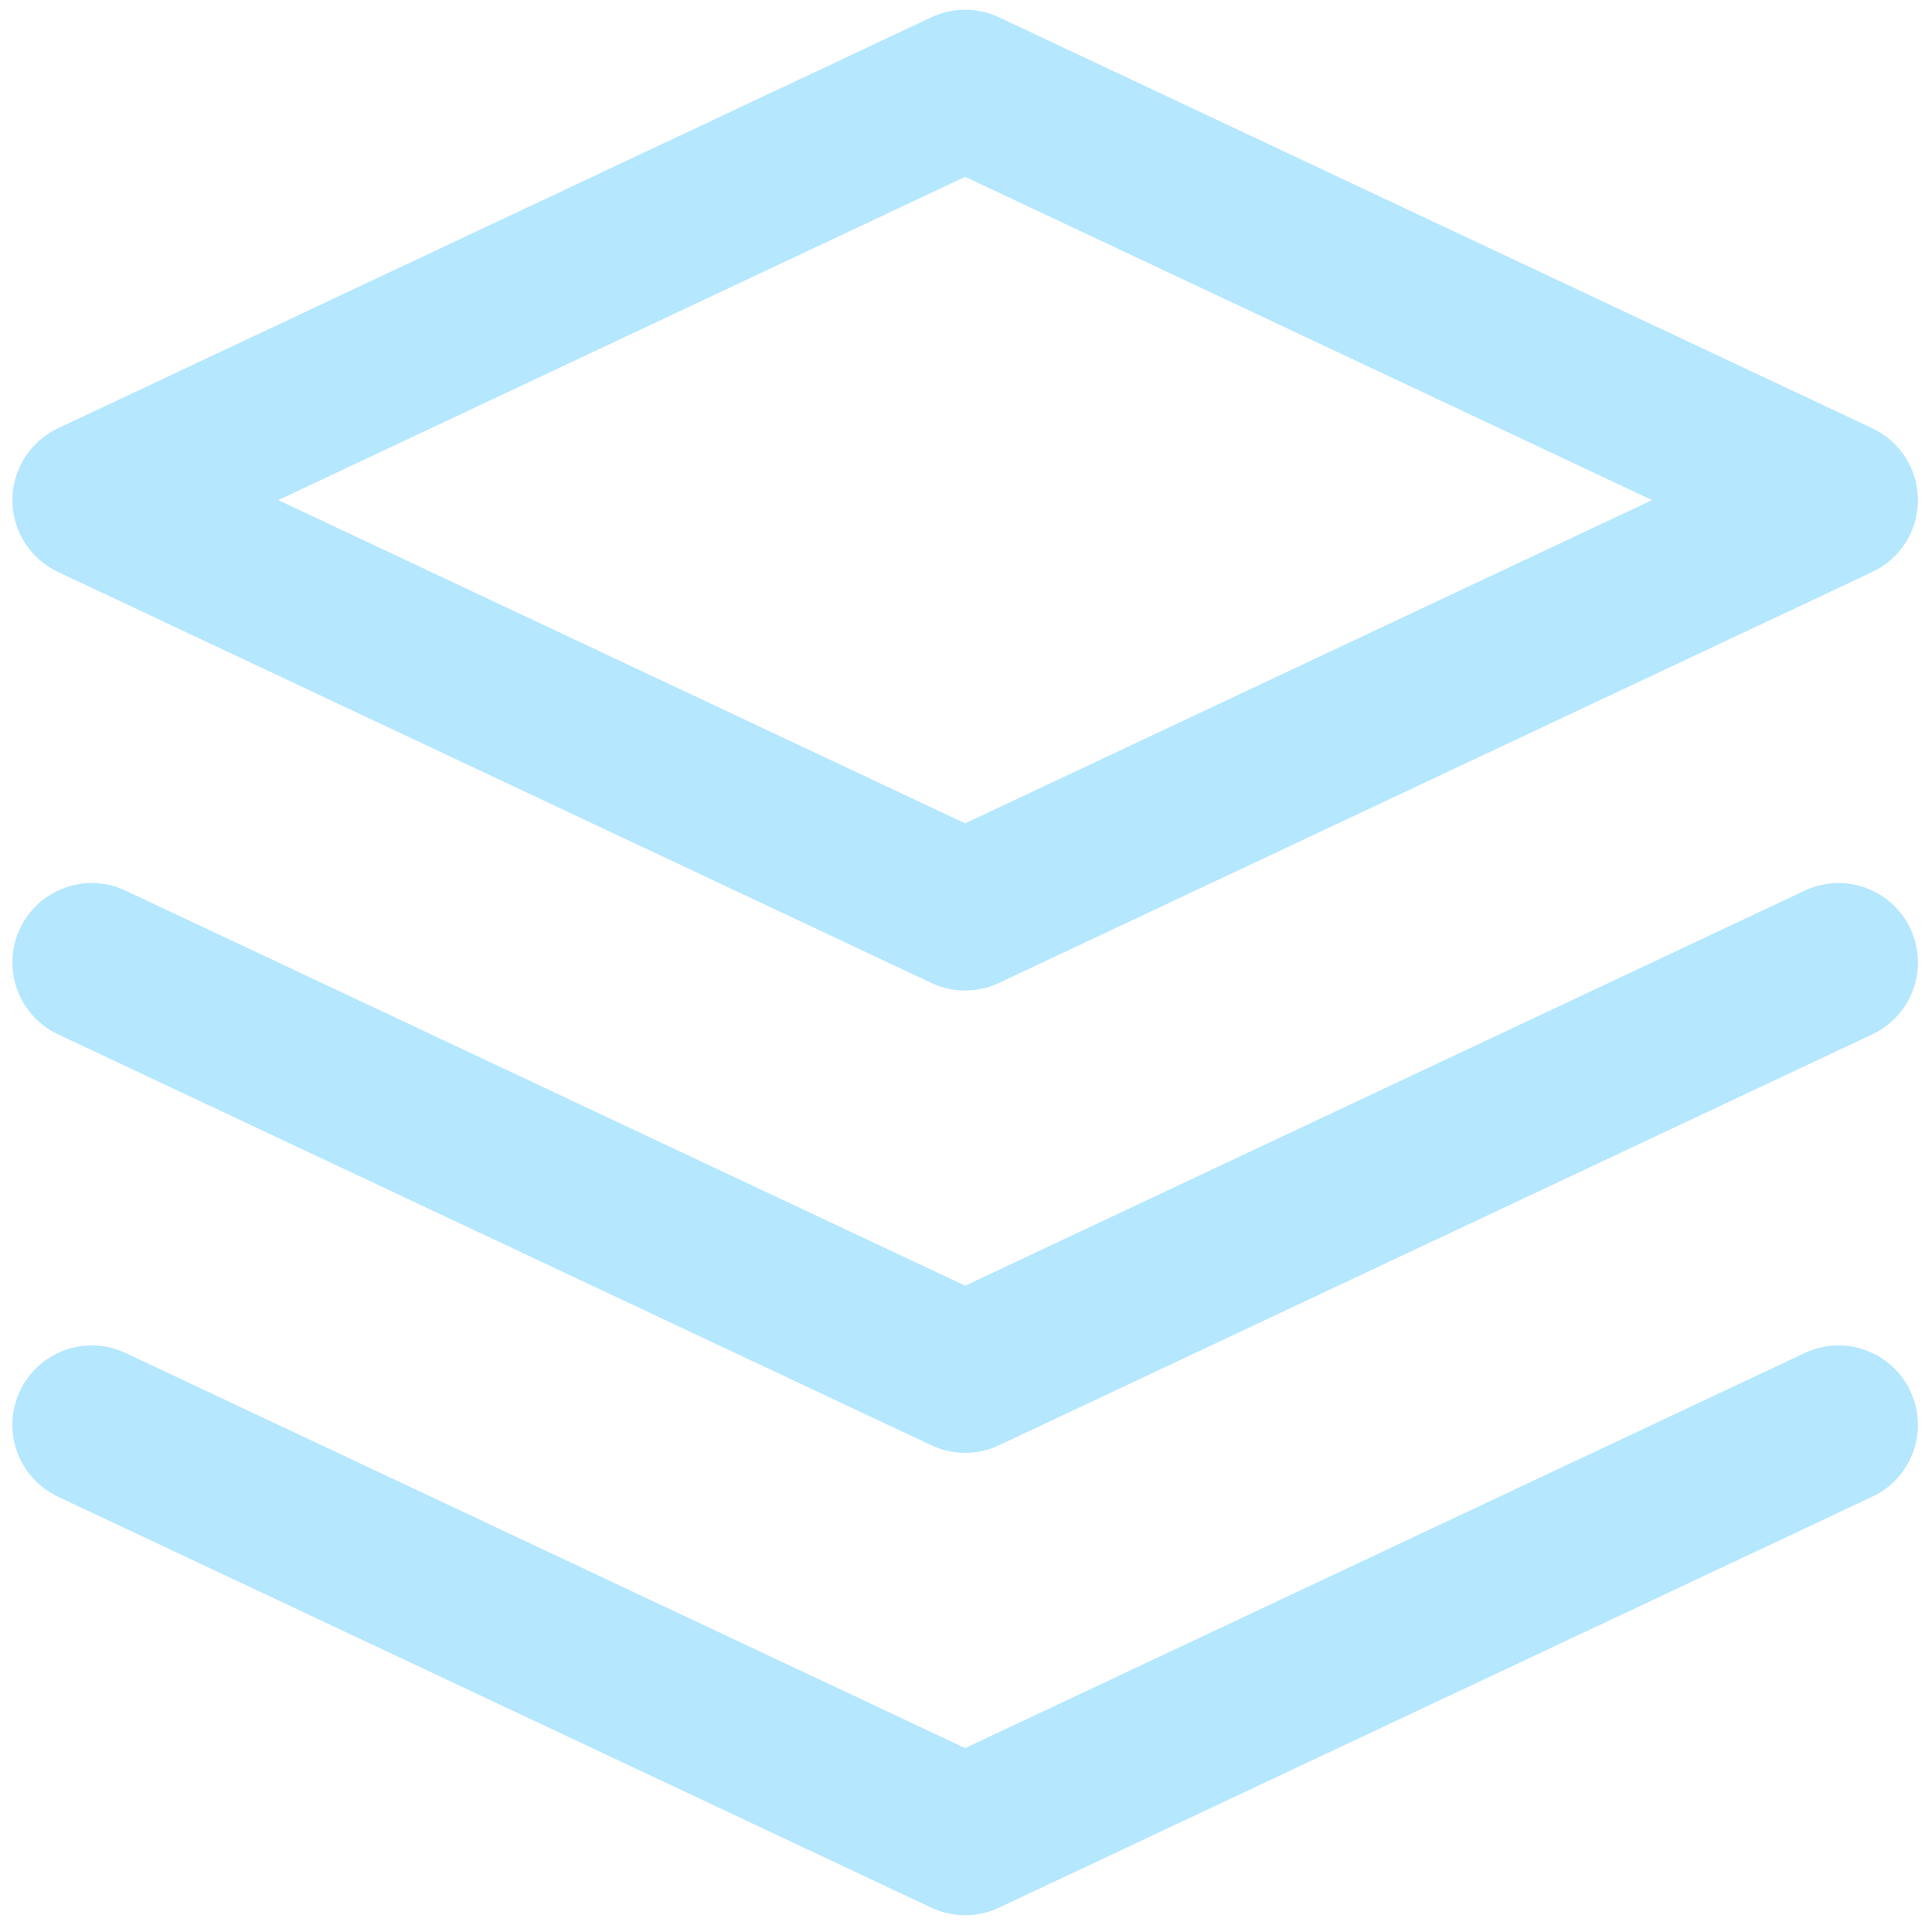 
<svg xmlns="http://www.w3.org/2000/svg"
 xmlns:xlink="http://www.w3.org/1999/xlink"
 viewBox="398 78 73 73">
 <style>
  svg {fill: #b5e7ff}
  </style>
	<path d="M434.468,115.426c-0.437,0-0.873-0.095-1.277-0.286l-33-15.529   c-1.052-0.495-1.723-1.552-1.723-2.714s0.671-2.22,1.723-2.714l33-15.529c0.809-0.381,1.746-0.381,2.555,0l33,15.529   c1.052,0.495,1.723,1.552,1.723,2.714s-0.671,2.22-1.723,2.714l-33,15.529C435.341,115.331,434.904,115.426,434.468,115.426z    M408.514,96.896l25.954,12.214l25.954-12.214l-25.954-12.214L408.514,96.896z"/>
	<path d="M434.468,132.896c-0.437,0-0.873-0.095-1.277-0.286l-33-15.529   c-1.499-0.706-2.143-2.493-1.438-3.992s2.491-2.144,3.992-1.437l31.723,14.928l31.723-14.928c1.5-0.707,3.286-0.062,3.992,1.437   c0.705,1.499,0.062,3.286-1.438,3.992l-33,15.529C435.341,132.801,434.904,132.896,434.468,132.896z"/>
	<path d="M434.468,150.367c-0.437,0-0.873-0.095-1.277-0.286l-33-15.529   c-1.499-0.706-2.143-2.493-1.438-3.992s2.491-2.144,3.992-1.437l31.723,14.928l31.723-14.928c1.5-0.707,3.286-0.062,3.992,1.437   c0.705,1.499,0.062,3.286-1.438,3.992l-33,15.529C435.341,150.272,434.904,150.367,434.468,150.367z"/>
</svg>